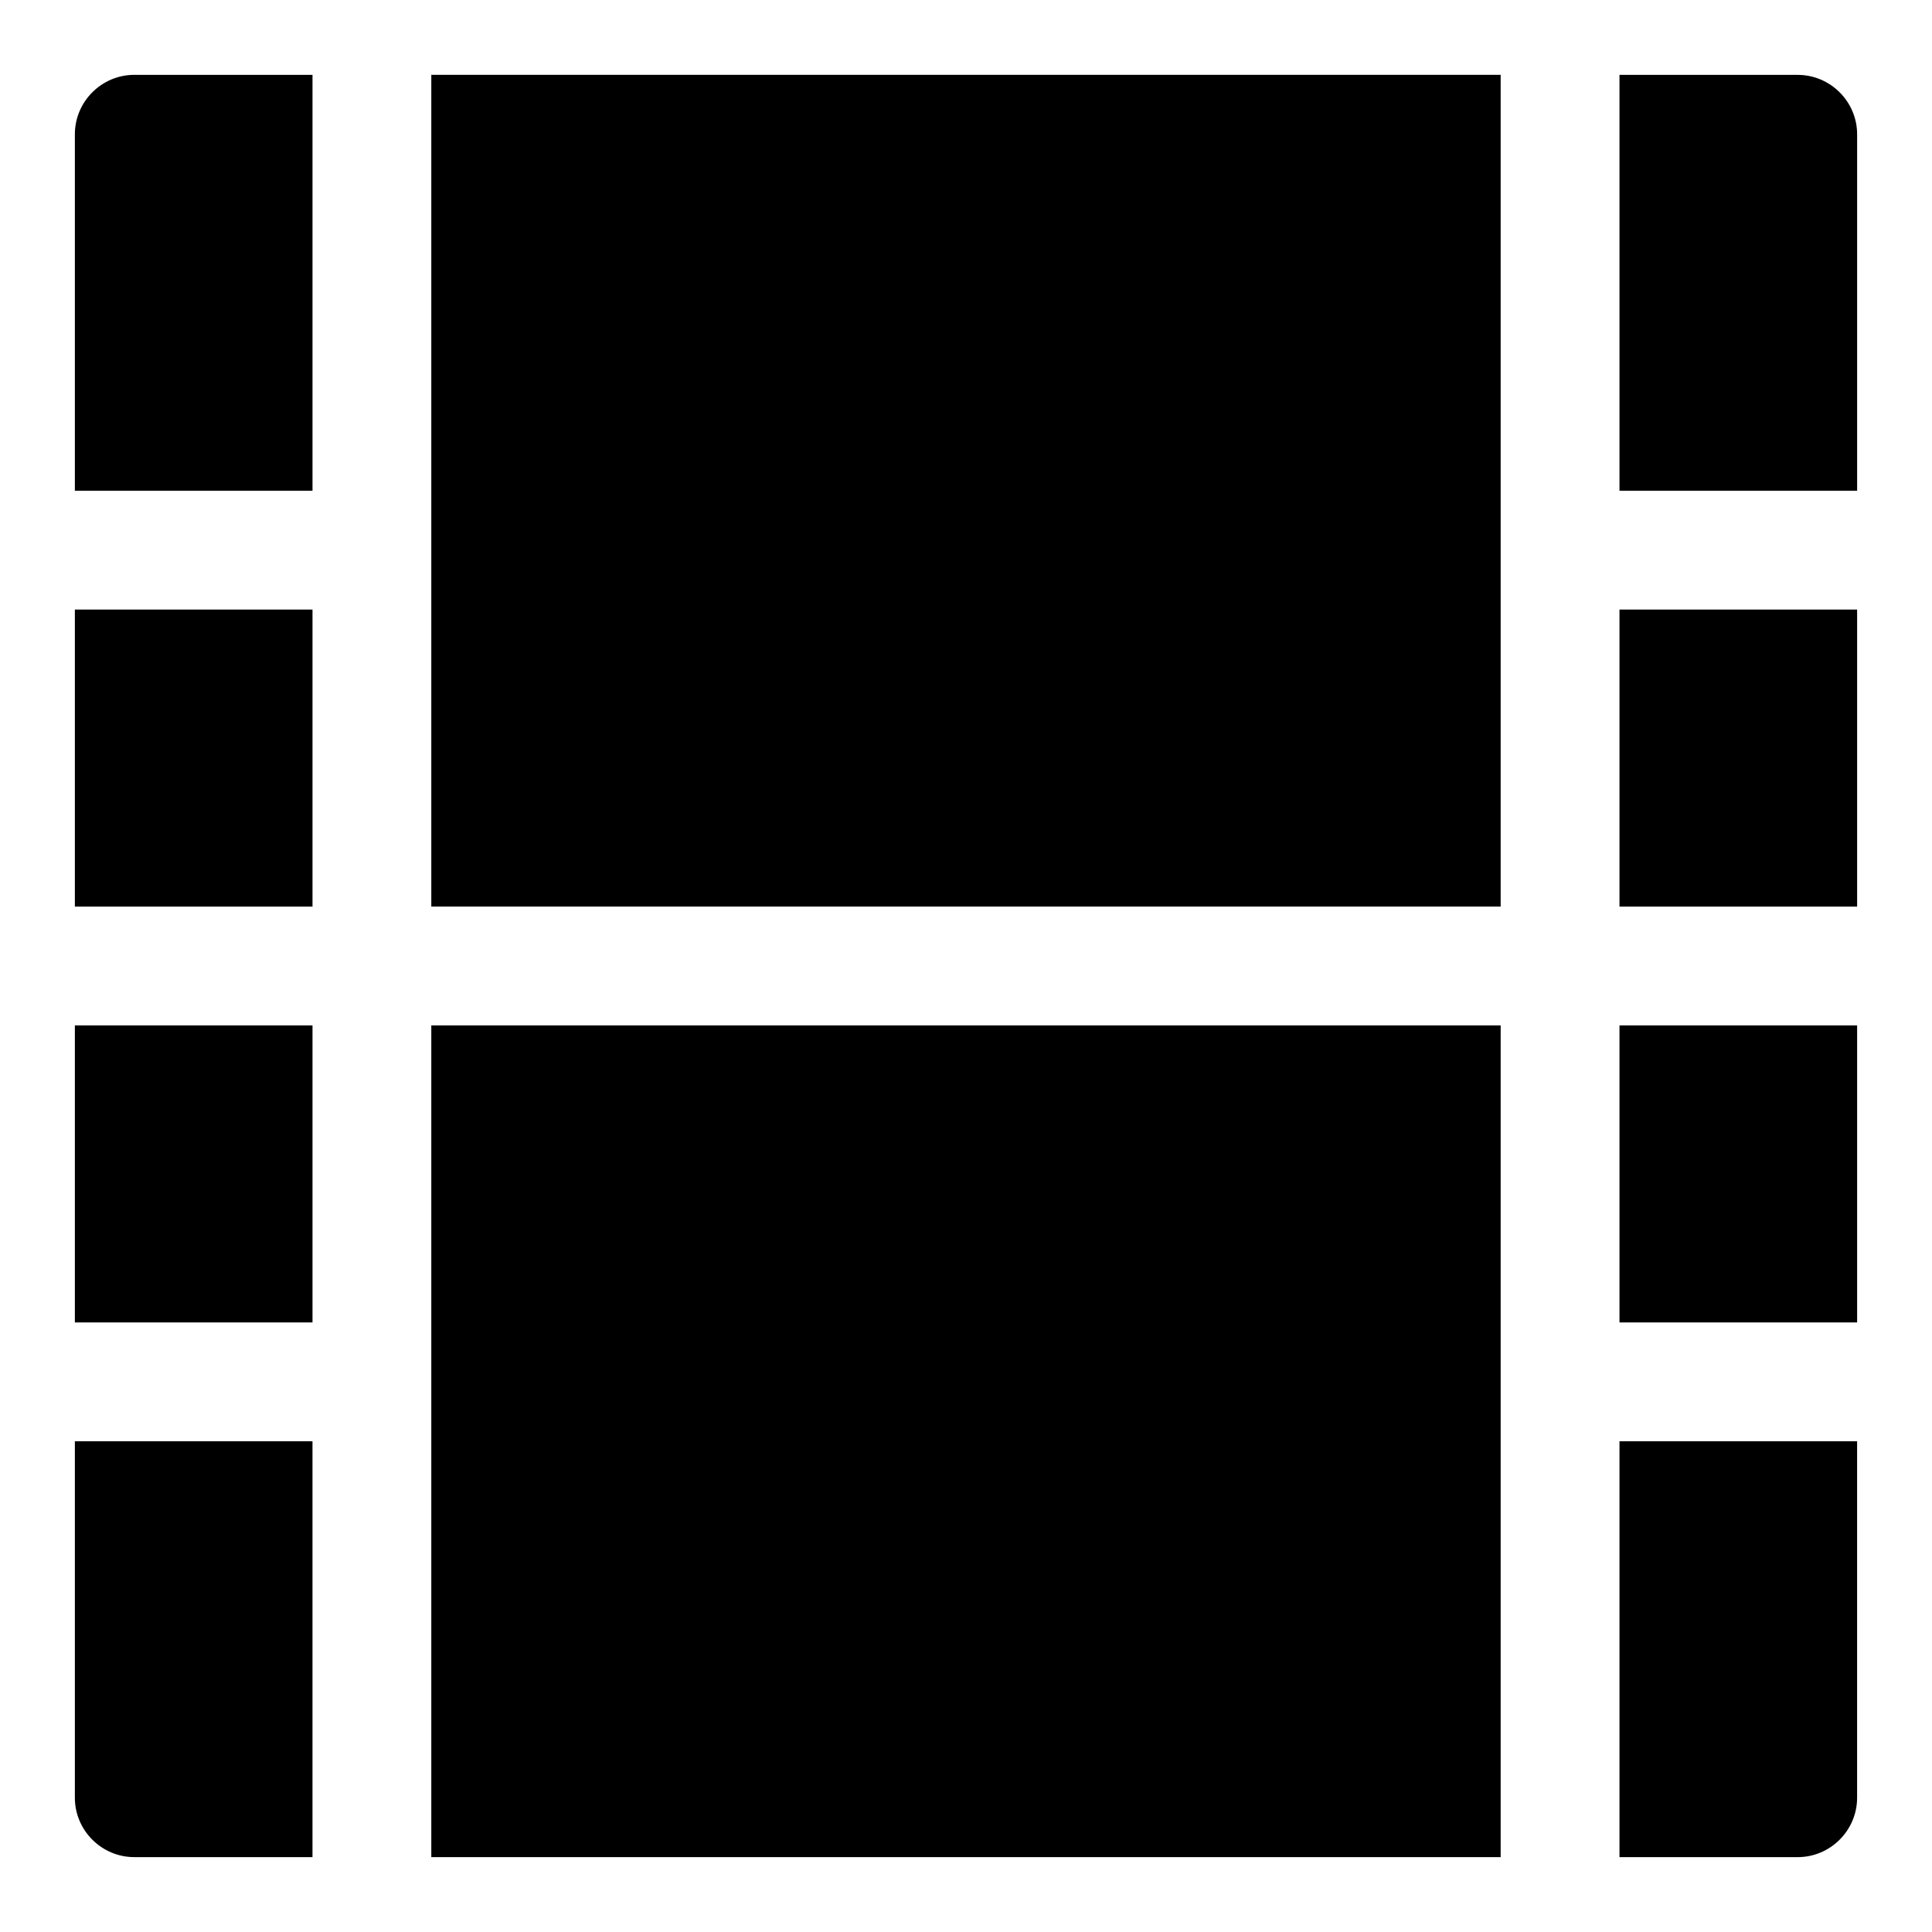 <?xml version="1.0" encoding="UTF-8"?>
<!-- Uploaded to: SVG Repo, www.svgrepo.com, Generator: SVG Repo Mixer Tools -->
<svg fill="#000000" width="800px" height="800px" version="1.1" viewBox="144 144 512 512" xmlns="http://www.w3.org/2000/svg">
 <g>
  <path d="m258.3 195.32v188.93h283.39v-220.42h-283.39z"/>
  <path d="m258.3 494.46v141.7h283.39v-220.42h-283.39z"/>
  <path d="m620.41 163.84h-47.23v110.21h62.977v-94.461c0-8.66-7.086-15.746-15.746-15.746z"/>
  <path d="m573.18 305.54v78.719h62.977v-78.719z"/>
  <path d="m573.18 415.74v78.719h62.977v-78.719z"/>
  <path d="m573.18 525.95v110.21h47.23c8.66 0 15.742-7.086 15.742-15.742v-94.465z"/>
  <path d="m163.84 525.95v94.465c0 8.66 7.086 15.742 15.742 15.742h47.23v-110.21z"/>
  <path d="m163.84 179.58v94.465h62.977v-110.21h-47.23c-8.66 0-15.746 7.086-15.746 15.746z"/>
  <path d="m163.84 415.74v78.719h62.977v-78.719z"/>
  <path d="m163.84 305.54v78.719h62.977v-78.719z"/>
 </g>
</svg>